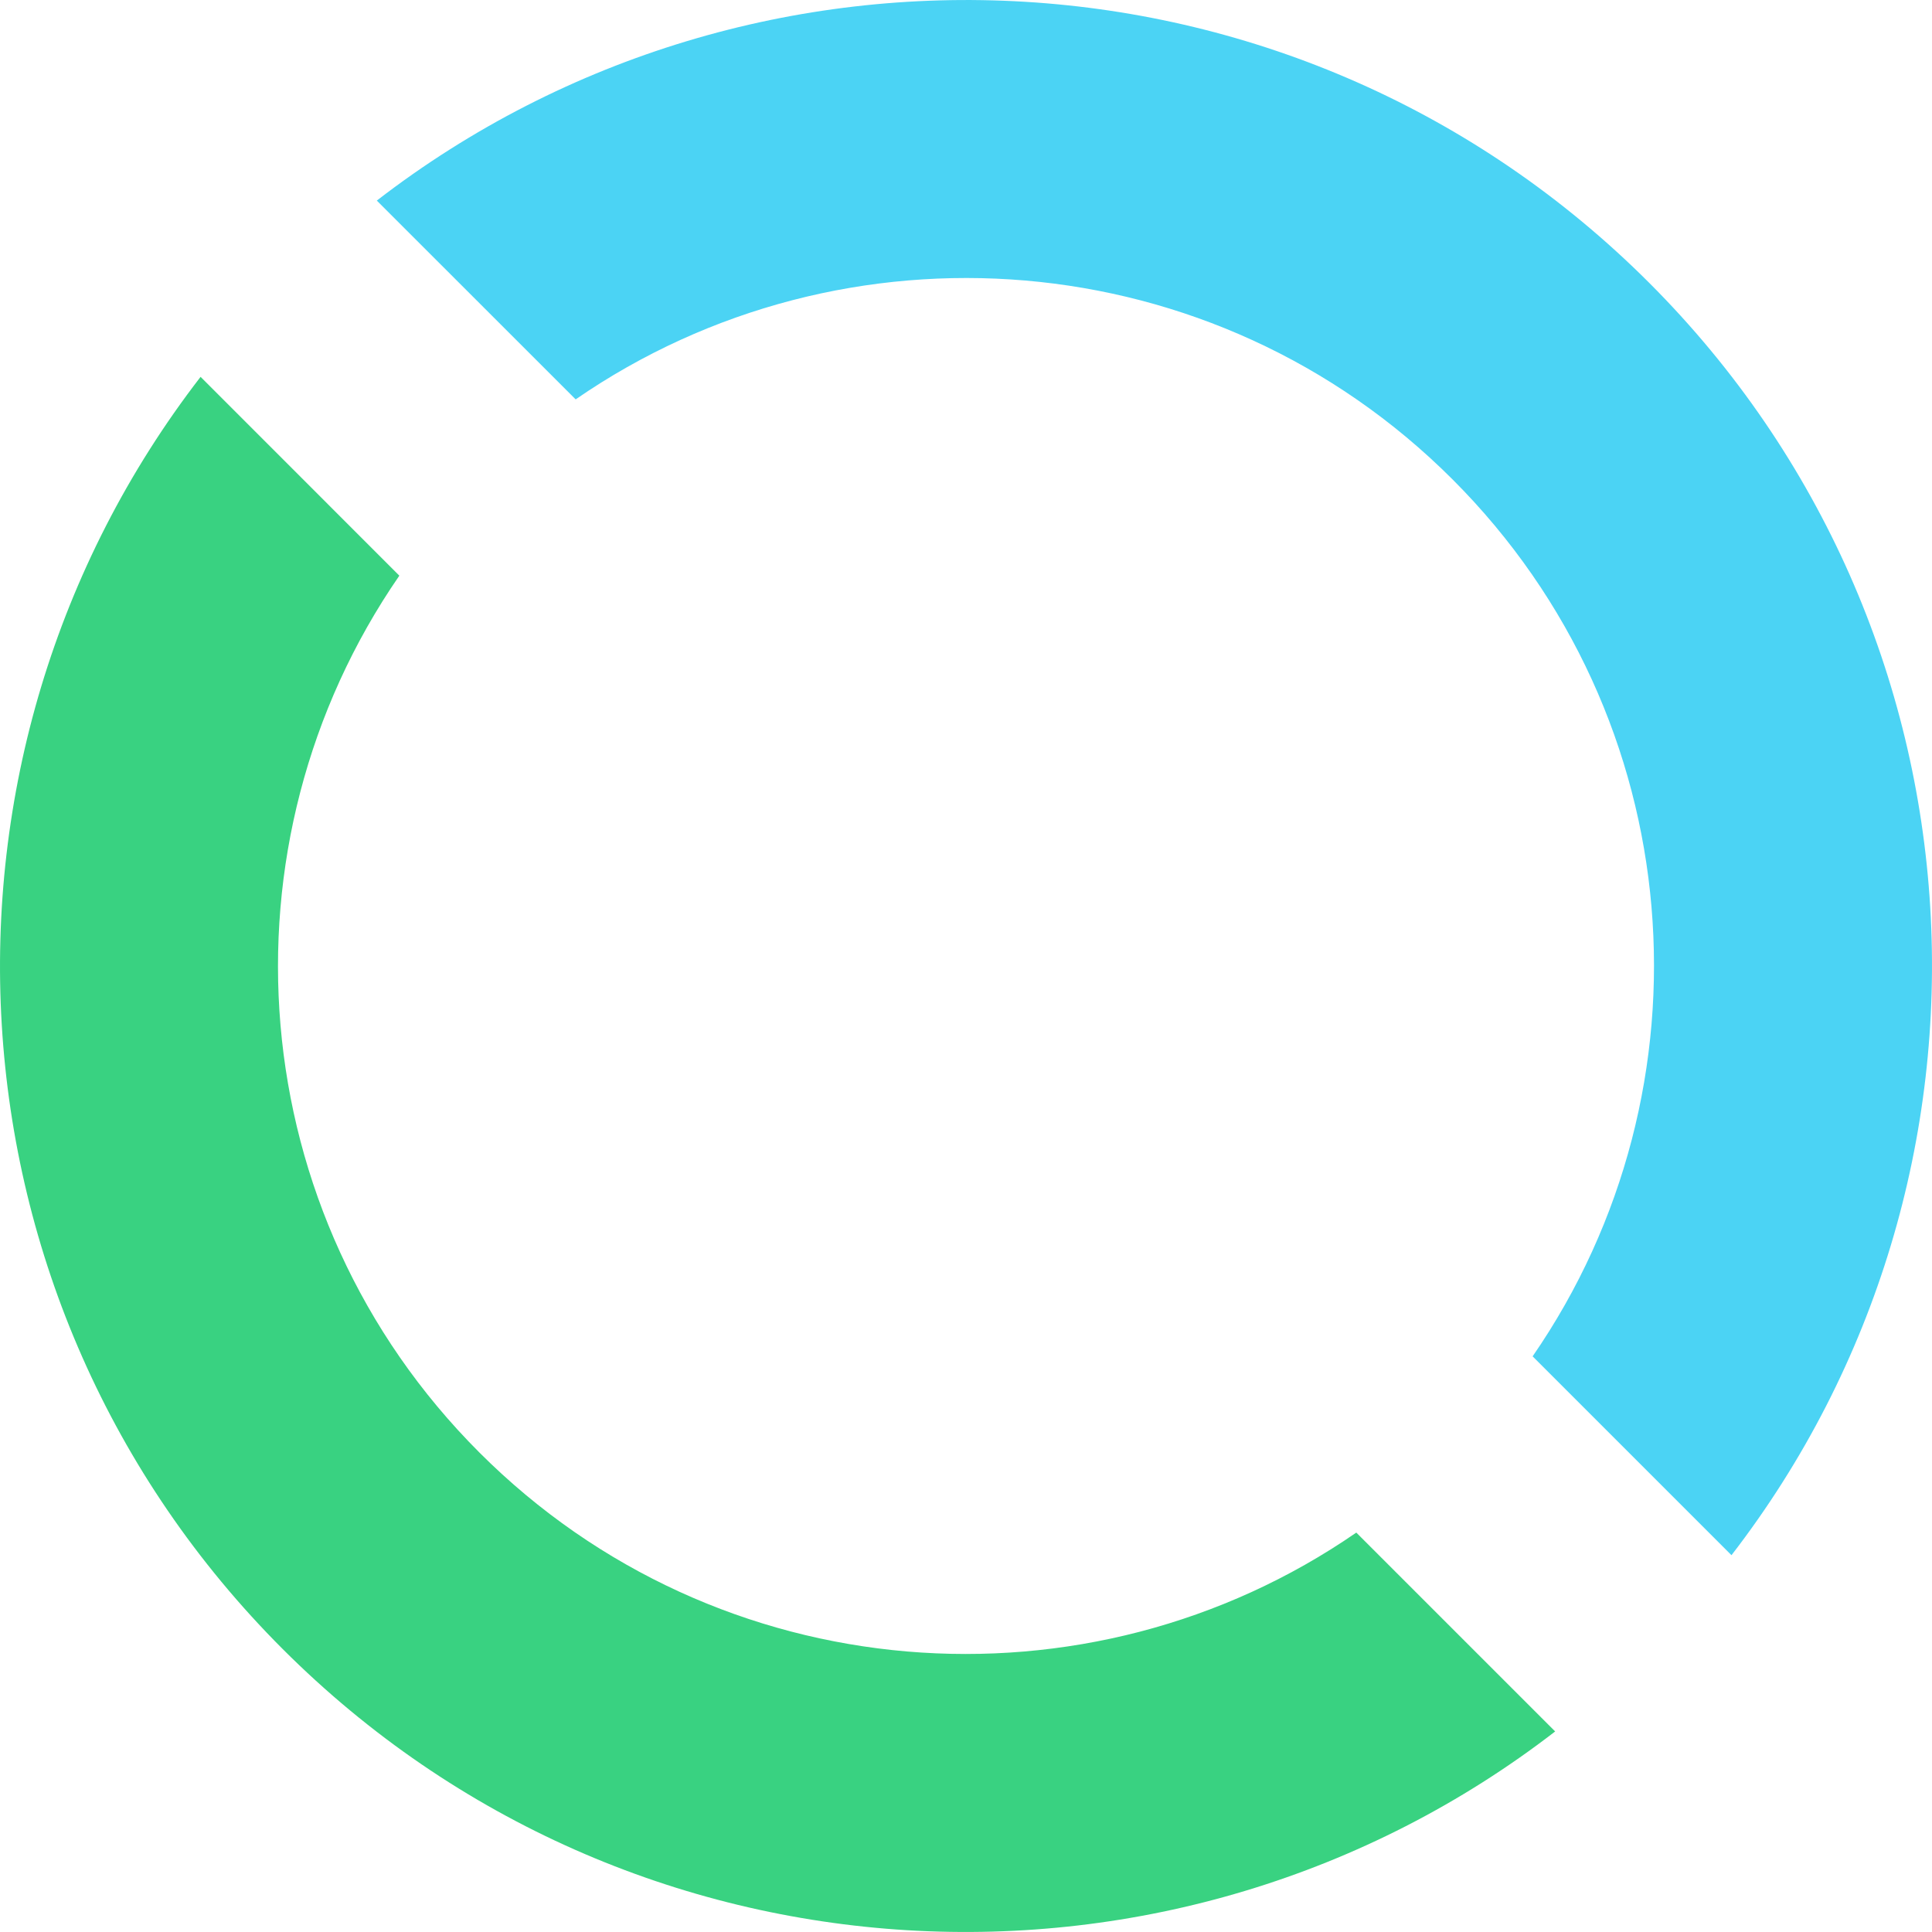 <svg width="56" height="56" viewBox="0 0 56 56" fill="none" xmlns="http://www.w3.org/2000/svg">
<g clip-path="url(#clip0_177_8403)">
<path d="M44.424 39.314C49.789 31.542 49.02 20.813 42.103 13.896C35.188 6.981 24.458 6.211 16.686 11.576L10.922 5.814C21.905 -2.661 37.733 -1.872 47.802 8.197C57.872 18.268 58.662 34.096 50.188 45.078L44.424 39.314Z" fill="#4BD3F4"/>
<path d="M5.814 10.923L11.575 16.686C6.211 24.458 6.98 35.187 13.896 42.102C20.812 49.019 31.542 49.789 39.313 44.423L45.077 50.187C34.095 58.662 18.267 57.871 8.197 47.801C-1.872 37.733 -2.662 21.905 5.814 10.923Z" fill="#39D281"/>
</g>
<defs>
<clipPath id="clip0_177_8403">
<rect width="56" height="56" fill="white" transform="matrix(-1 0 0 1 56 0)"/>
</clipPath>
</defs>
</svg>
